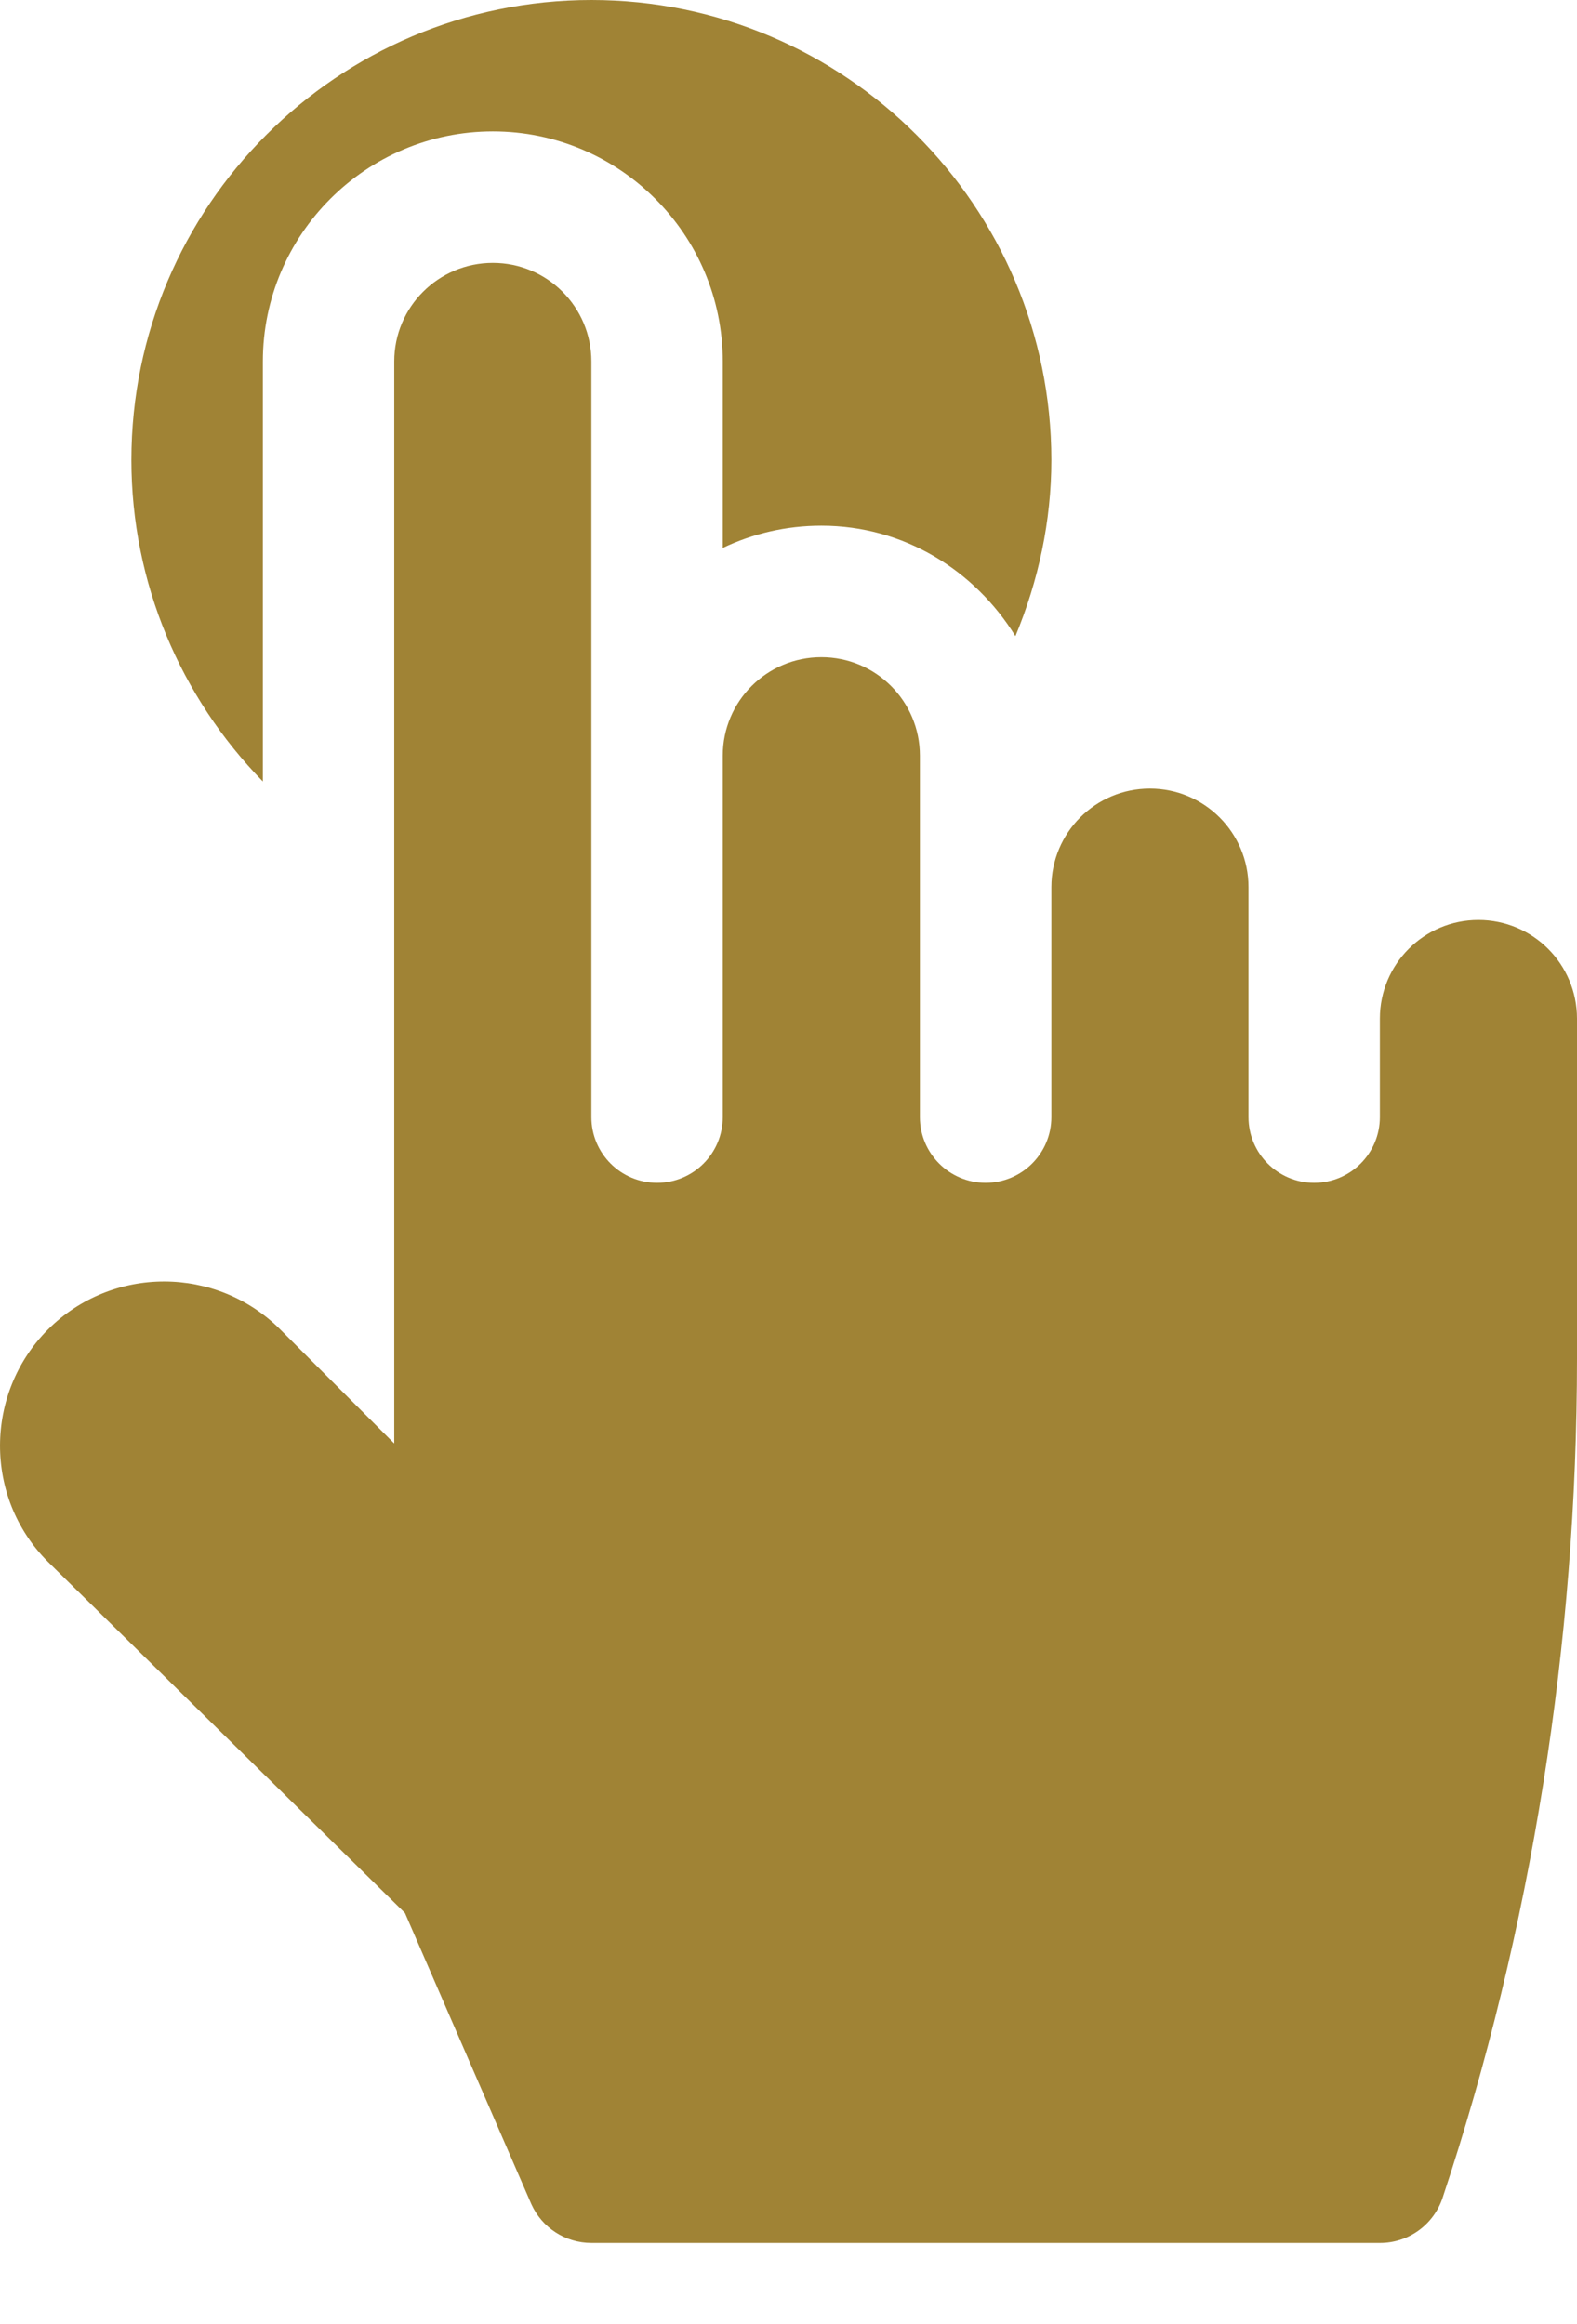 <?xml version="1.0" encoding="UTF-8"?>
<svg width="19px" height="28px" viewBox="0 0 19 28" version="1.1" xmlns="http://www.w3.org/2000/svg" xmlns:xlink="http://www.w3.org/1999/xlink">
    <!-- Generator: Sketch 61.2 (89653) - https://sketch.com -->
    <title>click</title>
    <desc>Created with Sketch.</desc>
    <g id="Standard-4" stroke="none" stroke-width="1" fill="none" fill-rule="evenodd">
        <g id="homepage" transform="translate(-1132, -680)" fill="#A08335" fill-rule="nonzero">
            <g id="wyrozniki" transform="translate(-1, 649)">
                <g id="WYROZNIK5" transform="translate(1048, 31)">
                    <g id="click" transform="translate(85, 0)">
                        <path d="M17.812,11.083 C17.157,11.083 16.625,11.615 16.625,12.271 C16.625,12.435 16.625,12.494 16.625,12.516 C16.625,12.521 16.625,12.524 16.625,12.526 C16.625,12.528 16.625,12.529 16.625,12.529 C16.625,12.559 16.625,12.726 16.625,13.458 C16.625,13.896 16.271,14.25 15.833,14.25 C15.396,14.25 15.042,13.896 15.042,13.458 C15.042,11.875 15.042,13.187 15.042,10.688 C15.042,10.032 14.51,9.5 13.854,9.5 C13.198,9.5 12.667,10.032 12.667,10.688 C12.667,13.185 12.667,11.88 12.667,13.458 C12.667,13.896 12.312,14.25 11.875,14.25 C11.438,14.25 11.083,13.896 11.083,13.458 C11.083,12.523 11.083,14.57 11.083,9.104 C11.083,8.448 10.552,7.917 9.896,7.917 C9.24,7.917 8.708,8.448 8.708,9.104 C8.708,14.614 8.708,12.521 8.708,13.458 C8.708,13.896 8.354,14.25 7.917,14.25 C7.479,14.25 7.125,13.896 7.125,13.458 C7.125,9.385 7.125,8.452 7.125,4.354 C7.125,3.698 6.593,3.167 5.938,3.167 C5.282,3.167 4.75,3.698 4.75,4.354 C4.75,9.222 4.75,12.358 4.75,17.39 L3.377,16.017 C2.609,15.249 1.353,15.243 0.578,16.017 C-0.186,16.782 -0.199,18.039 0.578,18.816 L4.879,23.047 L6.402,26.555 C6.53,26.839 6.813,27.022 7.125,27.022 L16.628,27.022 C16.969,27.022 17.271,26.804 17.38,26.48 C18.455,23.249 19,19.777 19,16.369 C19,15.612 19,13.184 19,12.271 C19,11.615 18.468,11.083 17.812,11.083 Z" id="Path"></path>
                        <path d="M7.125,0 C4.07,0 1.583,2.486 1.583,5.542 C1.583,7.021 2.176,8.4 3.167,9.415 L3.167,4.354 C3.167,2.827 4.41,1.583 5.938,1.583 C7.465,1.583 8.708,2.827 8.708,4.354 L8.708,6.601 C9.069,6.429 9.471,6.333 9.896,6.333 C10.891,6.333 11.745,6.873 12.234,7.664 C12.511,6.996 12.667,6.279 12.667,5.542 C12.667,2.486 10.18,0 7.125,0 Z" id="Path"></path>
                    </g>
                </g>
            </g>
        </g>
    </g>
</svg>